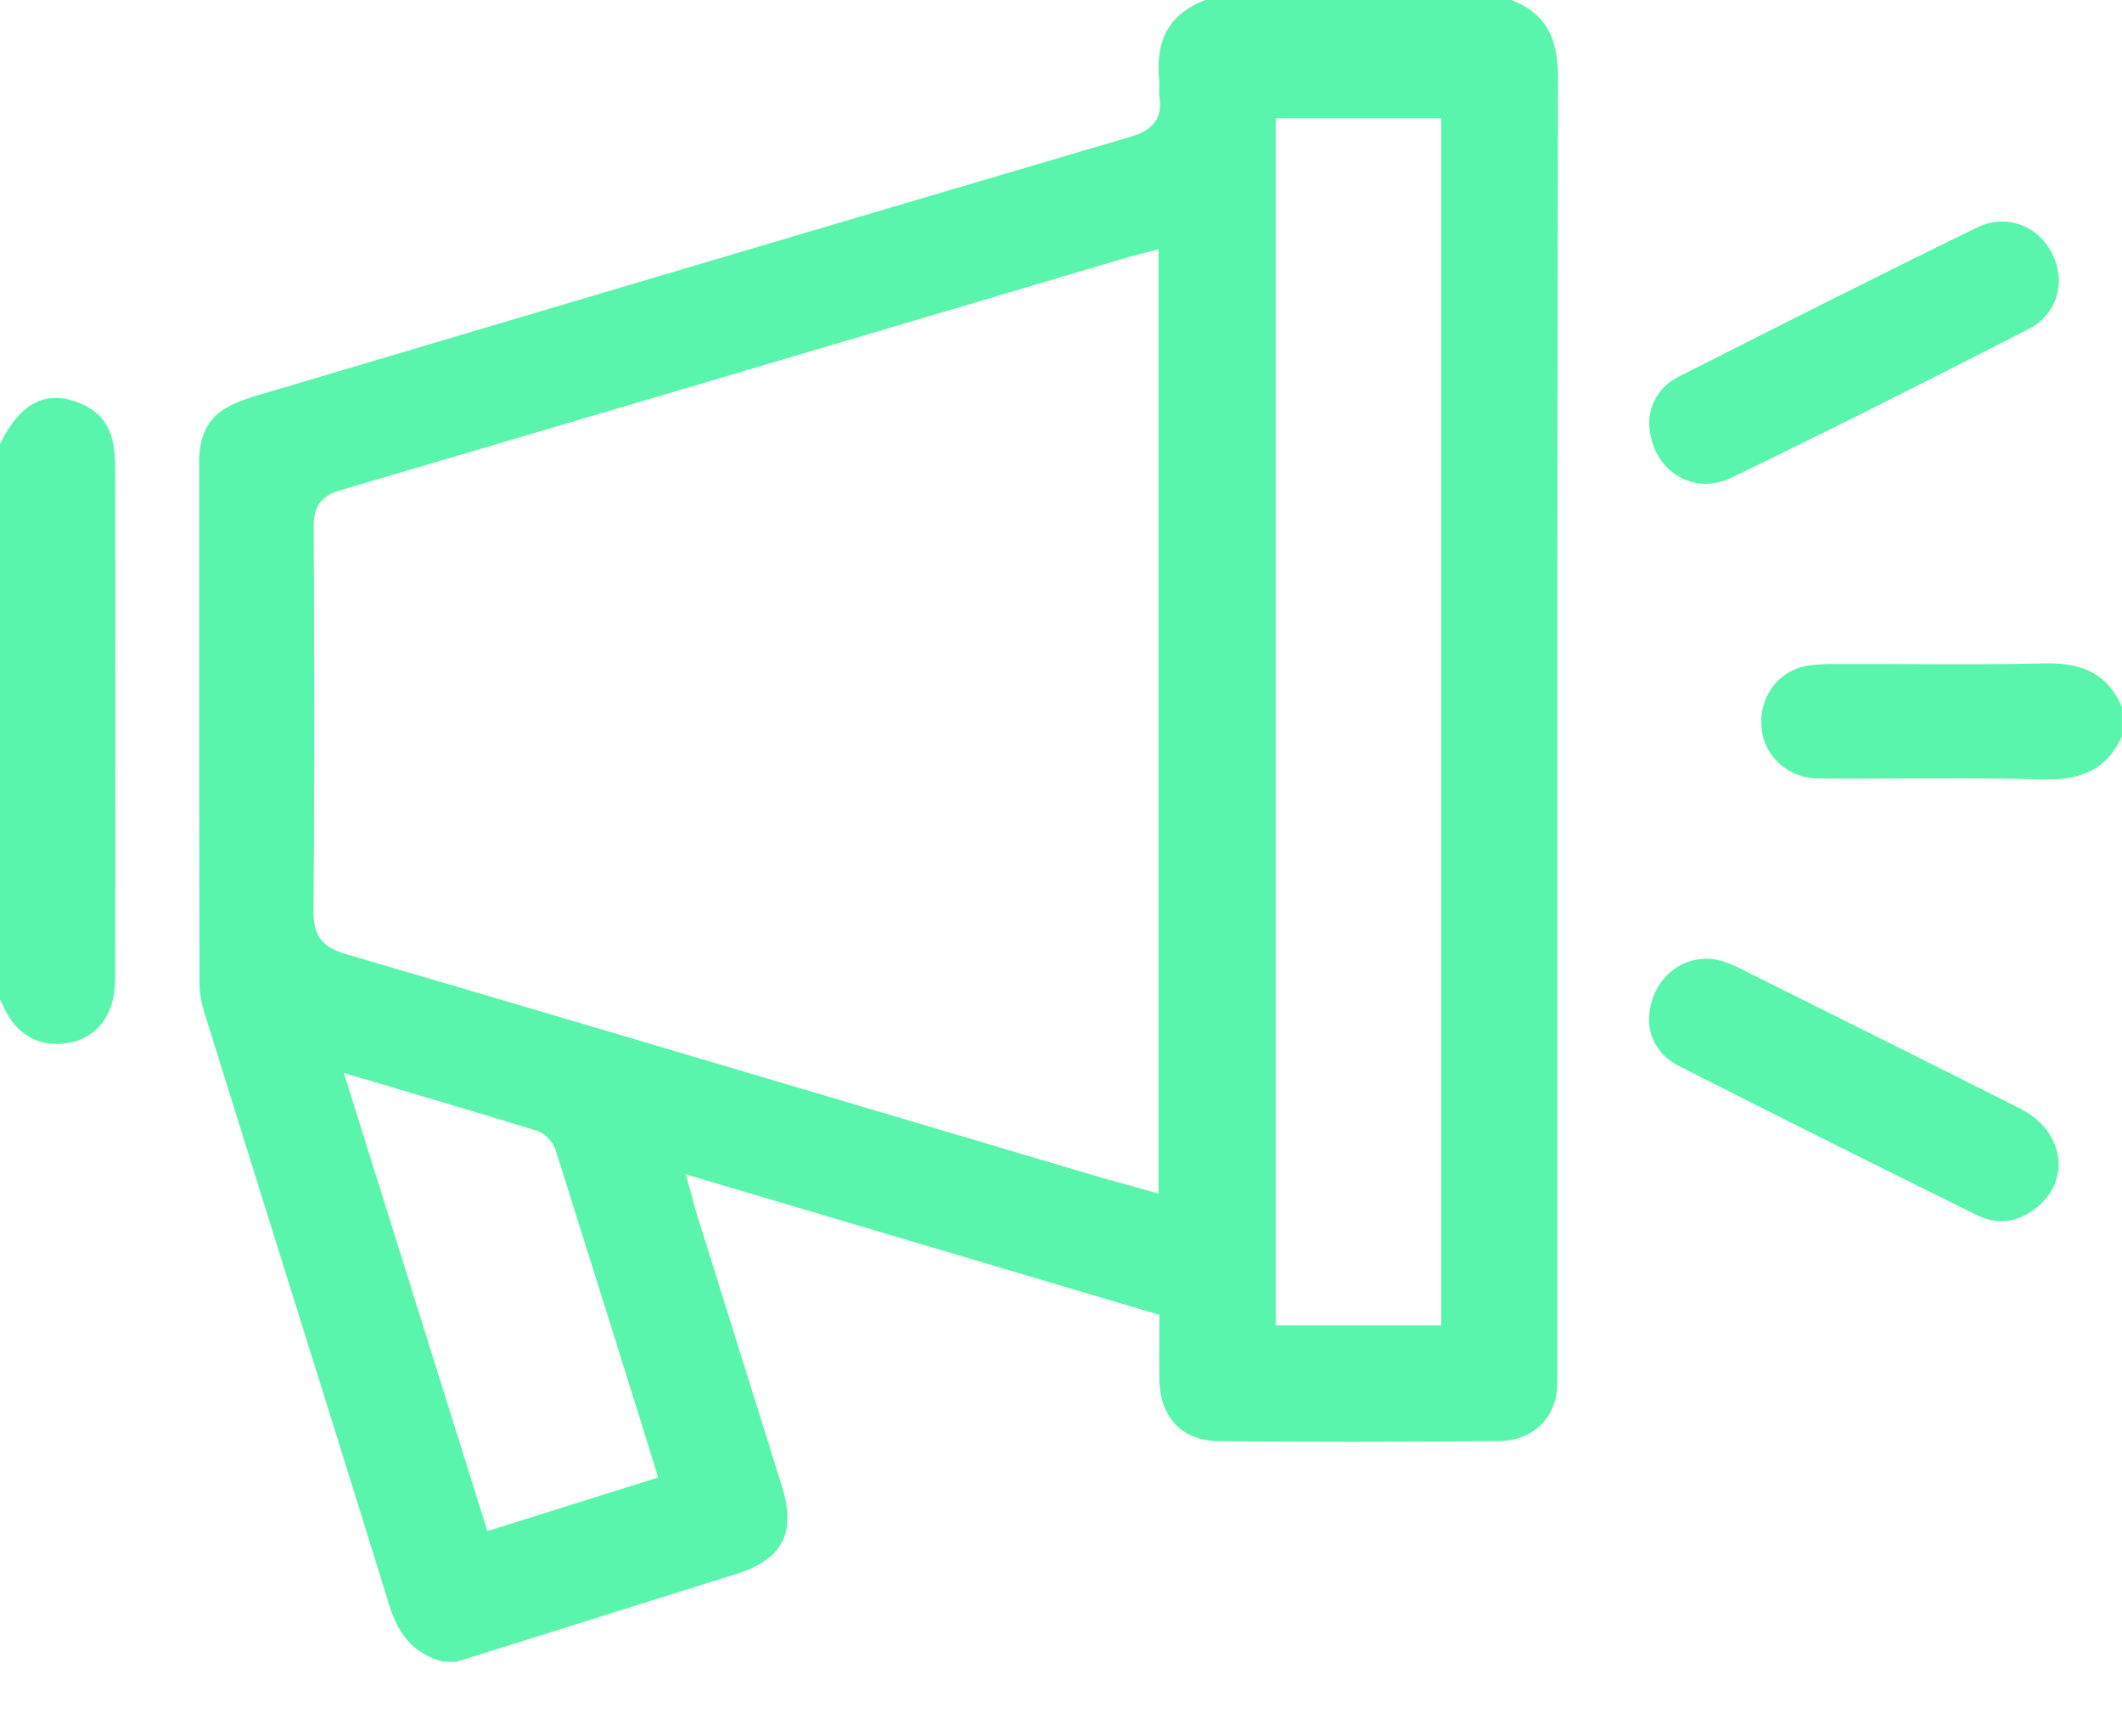 <svg width="22" height="18" viewBox="0 0 22 18" fill="none" xmlns="http://www.w3.org/2000/svg">
<path d="M15.667 0H12.495C12.128 0.142 11.976 0.407 12.018 0.832C12.021 0.865 12.02 0.897 12.018 0.926C12.017 0.952 12.015 0.978 12.019 0.996C12.07 1.281 11.876 1.372 11.727 1.416C8.604 2.336 5.45 3.272 2.739 4.078C2.608 4.116 2.46 4.16 2.341 4.231C2.155 4.34 2.065 4.52 2.065 4.78V5.203C2.064 6.841 2.064 8.536 2.068 10.202C2.068 10.293 2.087 10.398 2.129 10.53C2.375 11.319 2.621 12.108 2.868 12.897C3.253 14.126 3.651 15.396 4.038 16.647C4.138 16.969 4.309 17.148 4.593 17.226H4.735L7.628 16.318C8.116 16.165 8.258 15.892 8.106 15.405C7.95 14.905 7.793 14.405 7.637 13.905C7.502 13.475 7.367 13.045 7.233 12.615C7.217 12.565 7.204 12.515 7.188 12.458C7.18 12.429 7.171 12.397 7.162 12.362L7.109 12.173L12.02 13.63V13.711C12.02 13.775 12.02 13.839 12.019 13.902C12.019 14.039 12.018 14.169 12.02 14.301C12.026 14.697 12.257 14.936 12.638 14.94C13.528 14.948 14.479 14.948 15.543 14.939C15.843 14.936 16.074 14.757 16.131 14.482C16.148 14.401 16.147 14.313 16.146 14.219C16.146 14.199 16.146 14.179 16.146 14.159C16.146 13.028 16.146 11.897 16.146 10.765C16.146 7.505 16.145 4.133 16.153 0.817C16.154 0.371 16.013 0.133 15.668 0L15.667 0ZM5.053 15.872L3.565 11.123L4.16 11.299C4.648 11.444 5.108 11.58 5.569 11.722C5.661 11.751 5.737 11.847 5.761 11.924C6.048 12.83 6.325 13.718 6.62 14.659L6.824 15.316L5.053 15.872H5.053ZM12.011 12.373L11.873 12.335C11.812 12.317 11.752 12.301 11.693 12.284C11.566 12.249 11.446 12.216 11.325 12.18C10.712 11.998 10.098 11.816 9.485 11.634C7.551 11.06 5.55 10.467 3.582 9.889C3.338 9.817 3.248 9.697 3.25 9.446C3.262 8.04 3.258 6.64 3.252 5.457C3.251 5.249 3.33 5.141 3.525 5.083C5.675 4.45 7.859 3.803 9.972 3.177L11.684 2.669C11.722 2.658 11.76 2.648 11.804 2.637C11.826 2.632 11.85 2.626 11.876 2.619L12.011 2.584V12.373V12.373ZM14.942 13.74H13.226V1.226H14.942V13.741V13.74Z" fill="#5AF5AC"/>
<path d="M0 4.602V10.364C0 10.364 0.002 10.368 0.003 10.369C0.015 10.391 0.028 10.414 0.039 10.441C0.164 10.72 0.401 10.857 0.688 10.815C0.969 10.774 1.156 10.568 1.187 10.263C1.195 10.19 1.195 10.115 1.195 10.037C1.196 8.333 1.196 6.63 1.195 4.926C1.195 4.832 1.194 4.733 1.18 4.639C1.145 4.391 1.009 4.233 0.763 4.156C0.443 4.056 0.194 4.202 0 4.603L0 4.602Z" fill="#5AF5AC"/>
<path d="M22 7.333C21.863 7.007 21.617 6.867 21.206 6.877C20.729 6.889 20.245 6.887 19.777 6.885C19.519 6.884 19.252 6.883 18.99 6.884C18.885 6.885 18.763 6.888 18.659 6.92C18.385 7.006 18.22 7.286 18.268 7.586C18.312 7.864 18.557 8.068 18.85 8.07C19.147 8.073 19.449 8.072 19.741 8.07C19.915 8.069 20.092 8.069 20.27 8.069C20.57 8.069 20.873 8.071 21.174 8.08C21.601 8.092 21.849 7.96 21.999 7.635V7.333L22 7.333Z" fill="#5AF5AC"/>
<path d="M20.949 11.495C20.197 11.114 19.429 10.732 18.687 10.362L18.025 10.032C17.969 10.004 17.914 9.981 17.861 9.965C17.687 9.911 17.502 9.941 17.355 10.048C17.193 10.165 17.099 10.358 17.096 10.576C17.102 10.781 17.213 10.952 17.4 11.047C18.393 11.552 19.436 12.073 20.498 12.597C20.704 12.698 20.906 12.676 21.099 12.53C21.27 12.4 21.358 12.215 21.341 12.02C21.321 11.806 21.175 11.609 20.949 11.495Z" fill="#5AF5AC"/>
<path d="M20.496 2.359C19.427 2.881 18.38 3.41 17.398 3.908C17.22 3.998 17.111 4.163 17.098 4.361C17.096 4.6 17.202 4.811 17.384 4.927C17.553 5.035 17.76 5.044 17.95 4.952C18.852 4.516 19.801 4.042 21.028 3.413C21.323 3.262 21.427 2.932 21.275 2.628C21.125 2.33 20.791 2.214 20.496 2.359Z" fill="#5AF5AC"/>
</svg>
